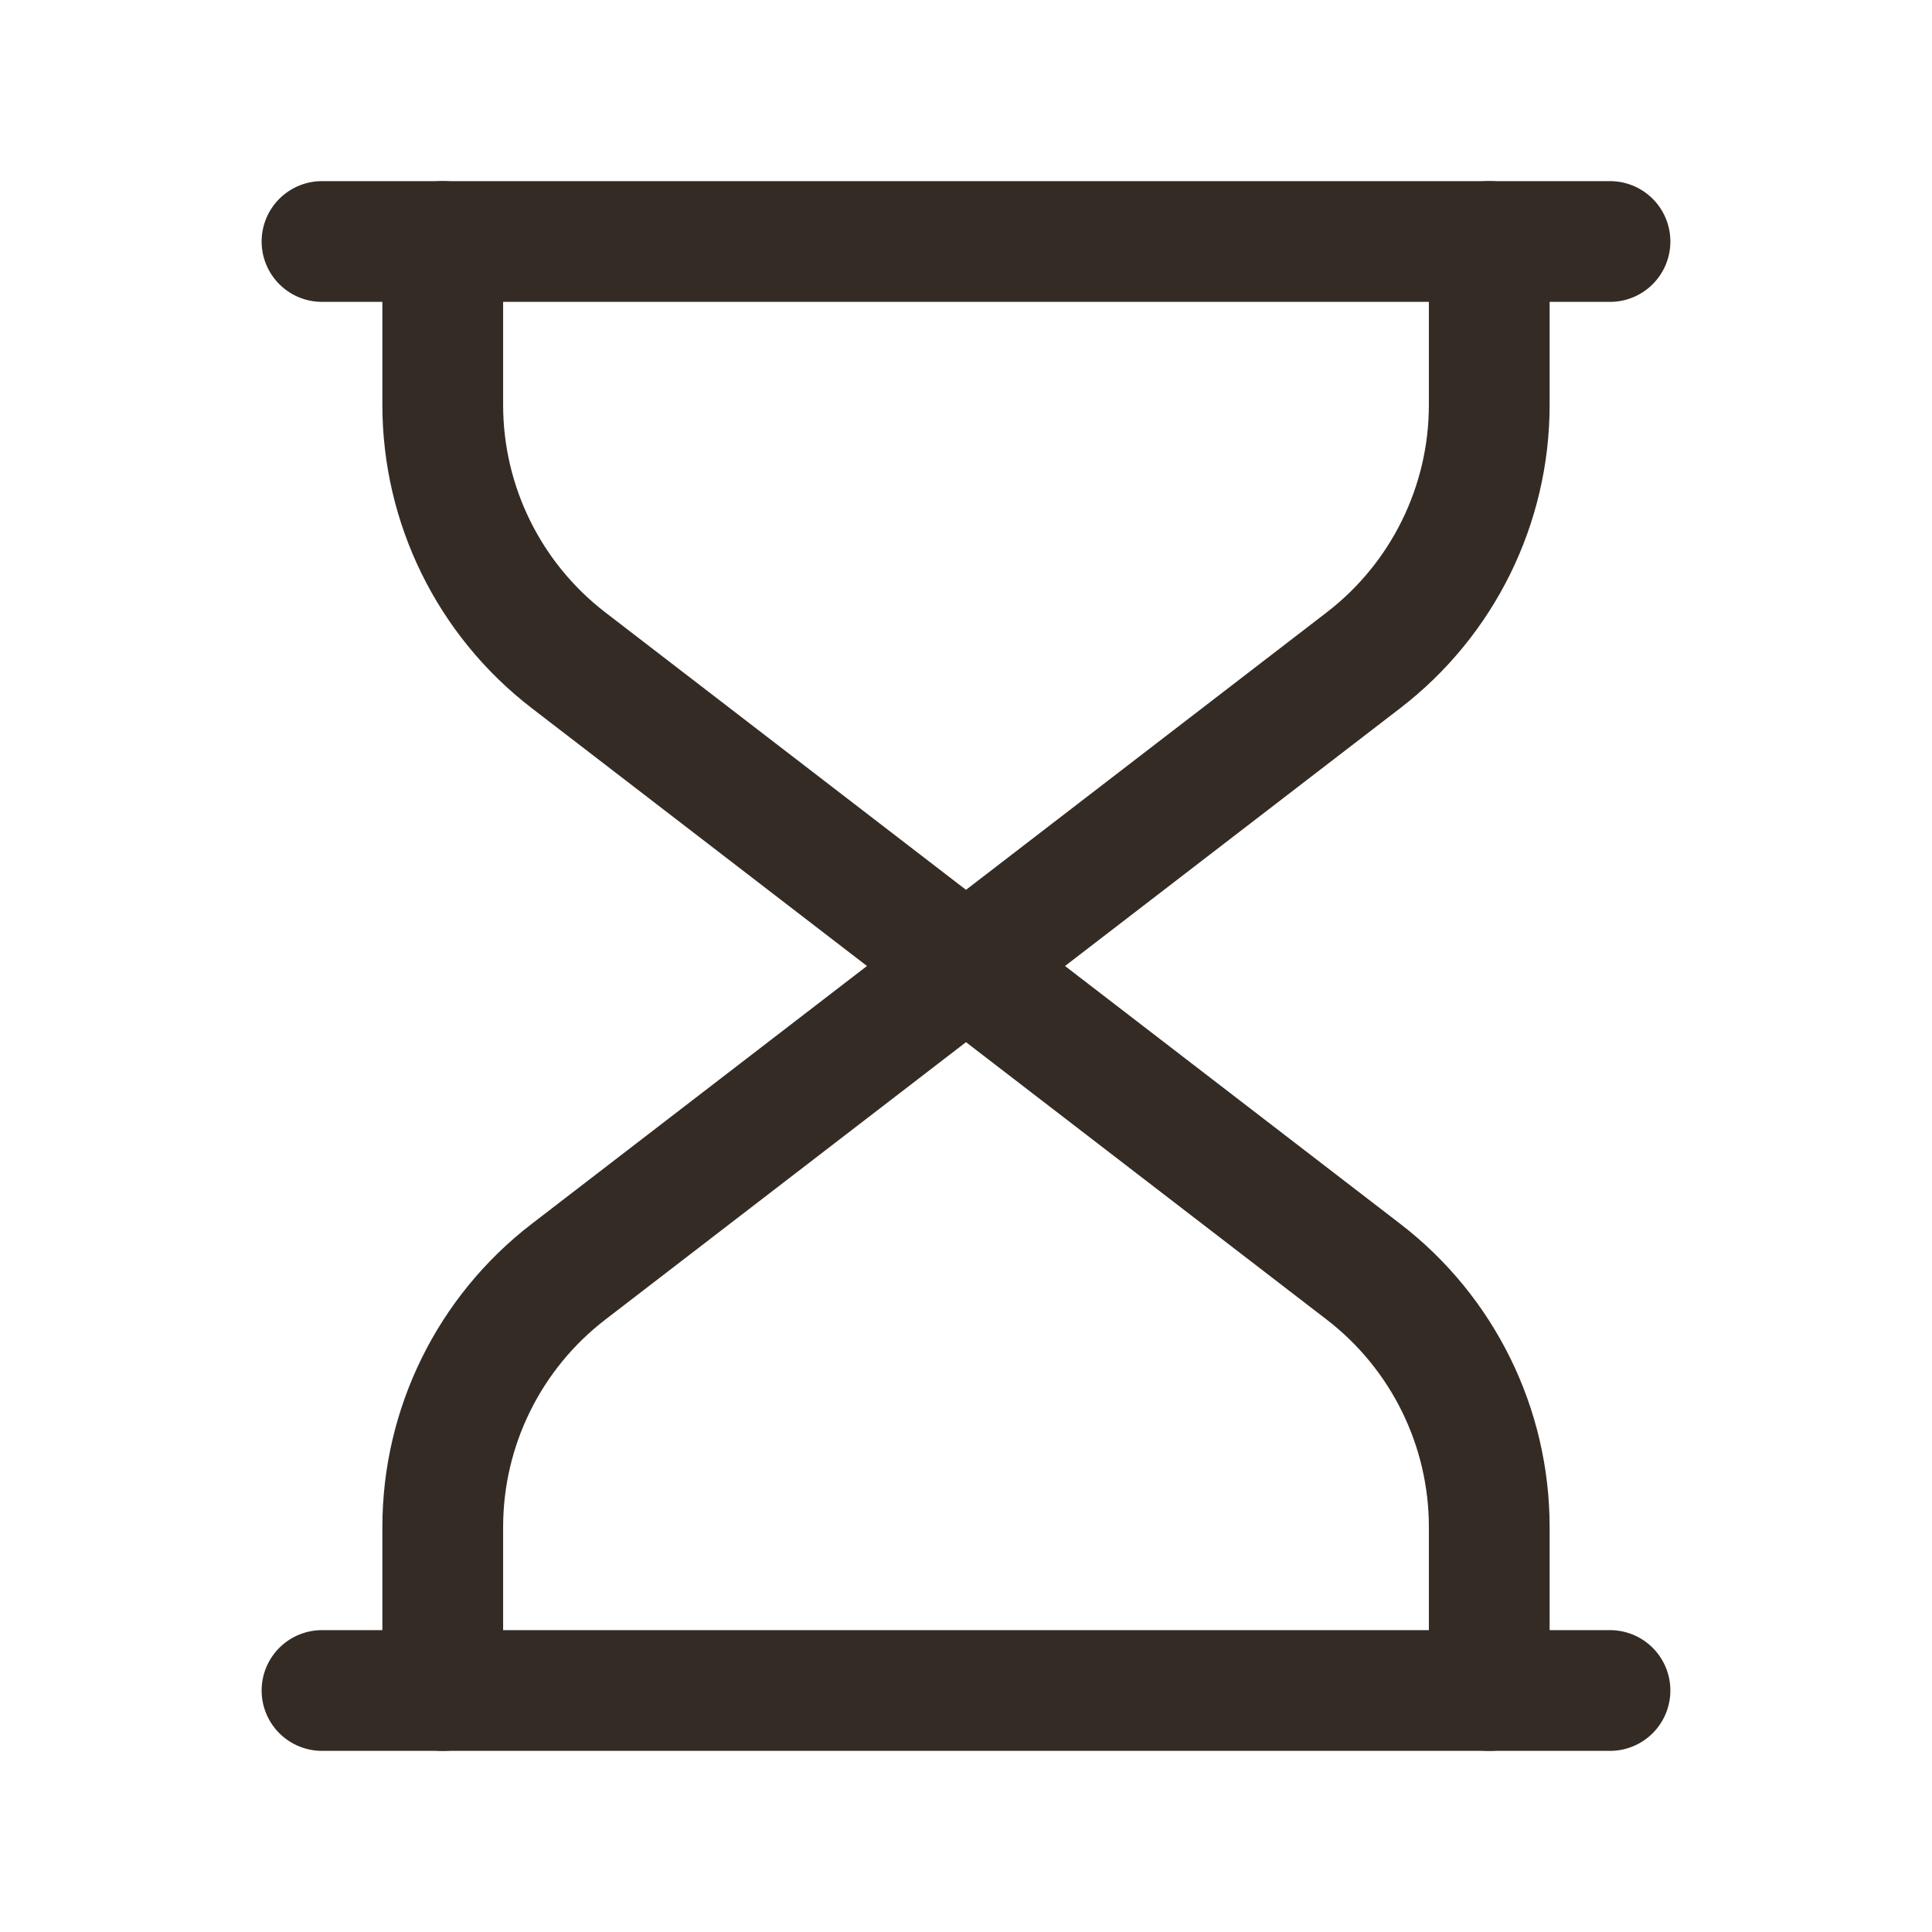 <svg width="48" height="48" viewBox="0 0 48 48" fill="none" xmlns="http://www.w3.org/2000/svg">
<path d="M8 6H40" stroke="#342B25" stroke-width="3" stroke-linecap="round" stroke-linejoin="round"/>
<path d="M11 6V10.061C11 12.544 12.154 14.887 14.122 16.402L24 24L33.878 16.402C35.846 14.887 37 12.544 37 10.061V6" stroke="#342B25" stroke-width="3" stroke-linecap="round" stroke-linejoin="round"/>
<path d="M11 42V37.939C11 35.455 12.154 33.113 14.122 31.598L24 24L33.878 31.598C35.846 33.113 37 35.455 37 37.939V42" stroke="#342B25" stroke-width="3" stroke-linecap="round" stroke-linejoin="round"/>
<path d="M8 42H40" stroke="#342B25" stroke-width="3" stroke-linecap="round" stroke-linejoin="round"/>
</svg>
